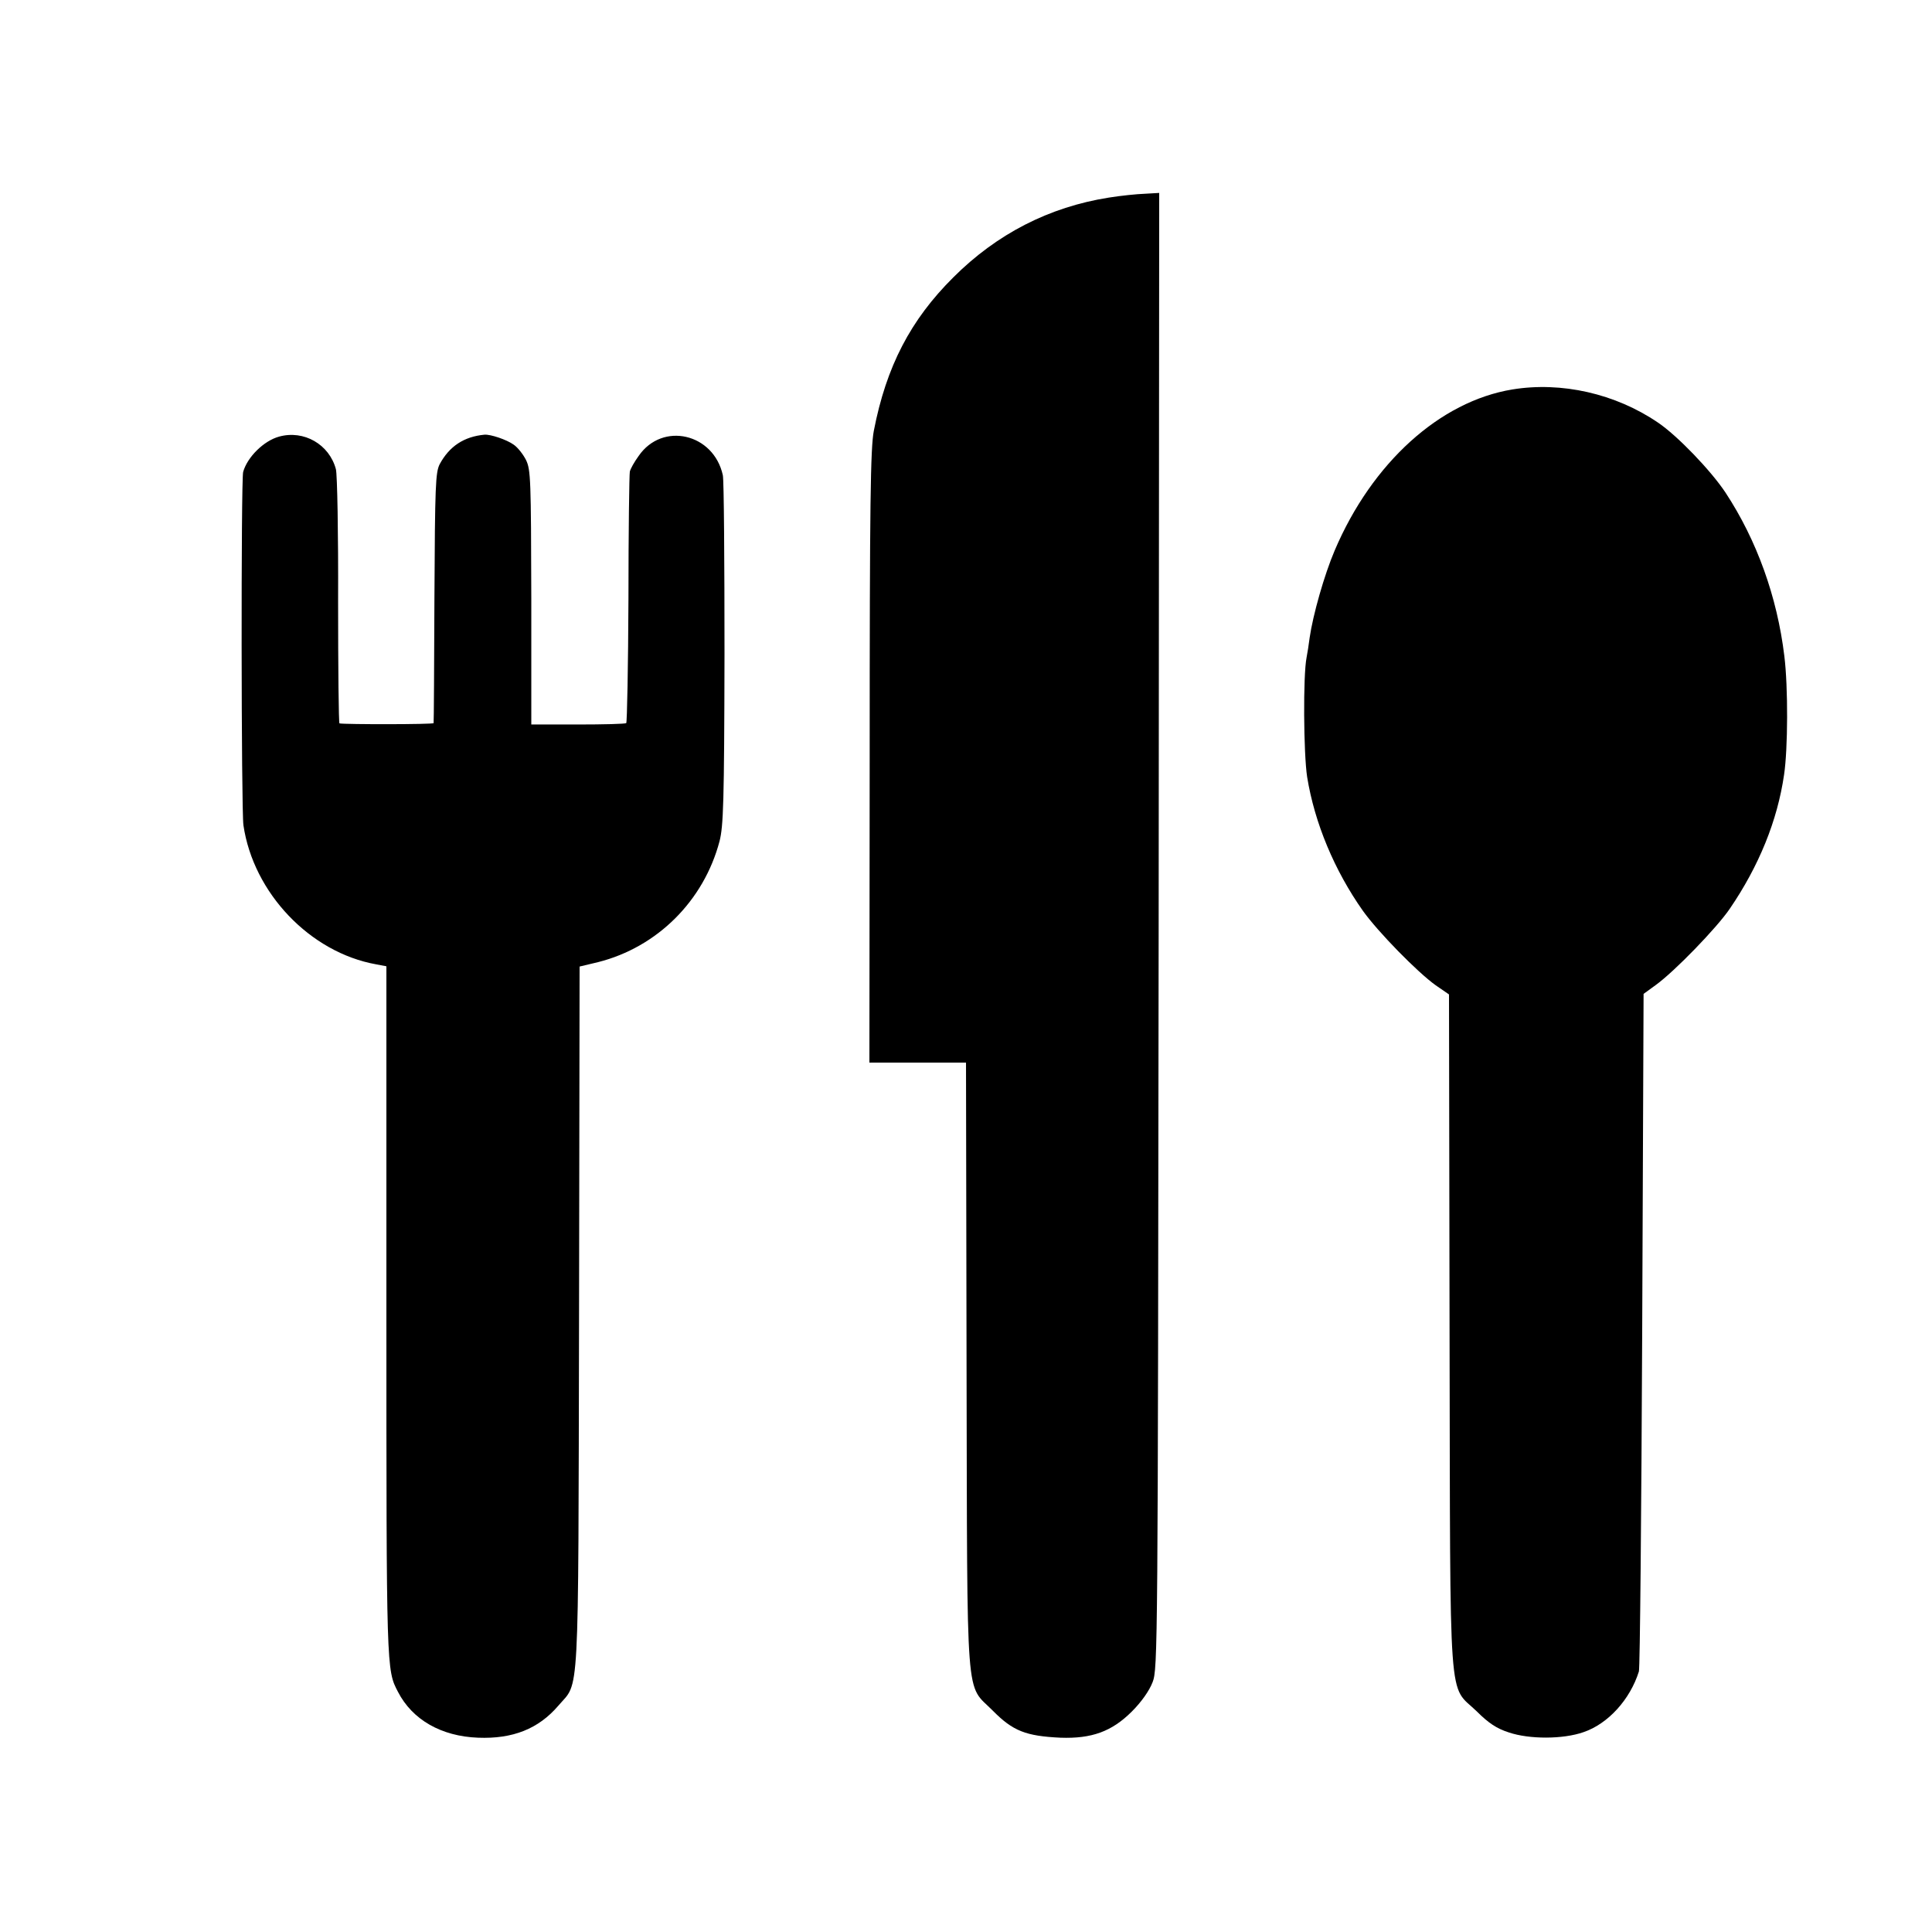 <?xml version="1.0" standalone="no"?>
<!DOCTYPE svg PUBLIC "-//W3C//DTD SVG 20010904//EN"
 "http://www.w3.org/TR/2001/REC-SVG-20010904/DTD/svg10.dtd">
<svg version="1.0" xmlns="http://www.w3.org/2000/svg"
 width="700pt" height="700pt" viewBox="0 0 700 700"
 preserveAspectRatio="xMidYMid meet">
<g transform="translate(0,700) scale(0.1,-0.1)"
fill="#000000" stroke="none">
<path d="M4017 6284 c-215 -34 -405 -131 -563 -289 -155 -154 -243 -323 -288
-556 -12 -62 -15 -258 -15 -1181 l-1 -1108 175 0 175 0 2 -1098 c3 -1254 -5
-1149 95 -1250 73 -74 120 -92 245 -98 113 -4 186 22 259 95 35 35 63 75 75
106 19 49 19 112 22 2723 l2 2673 -52 -3 c-29 -1 -88 -7 -131 -14z"/>
<path d="M5480 5589 c-263 -43 -509 -266 -644 -583 -38 -89 -79 -234 -91 -317
-3 -24 -8 -56 -11 -71 -13 -65 -11 -348 2 -433 27 -167 99 -339 202 -485 55
-77 198 -223 264 -270 l48 -33 2 -1221 c3 -1400 -6 -1275 99 -1377 42 -42 72
-62 116 -76 74 -25 196 -25 270 1 89 30 169 118 201 220 4 12 9 569 12 1238
l5 1217 44 32 c68 49 221 207 268 276 106 155 173 320 197 486 14 93 15 317 1
430 -26 215 -100 420 -213 592 -53 80 -175 207 -245 254 -154 105 -350 149
-527 120z"/>
<path d="M1011 5418 c-55 -15 -115 -74 -130 -128 -8 -28 -7 -1225 1 -1280 36
-245 241 -461 481 -504 l37 -7 0 -1247 c0 -1306 0 -1302 42 -1382 52 -101 157
-161 290 -166 126 -5 219 32 291 116 77 91 72 -17 75 1406 l2 1272 67 16 c214
54 383 222 440 438 14 55 17 139 18 678 0 338 -2 630 -6 648 -33 152 -219 195
-305 70 -16 -22 -30 -47 -32 -57 -2 -9 -5 -216 -5 -461 -1 -245 -5 -447 -8
-450 -4 -3 -83 -5 -175 -5 l-169 0 0 460 c-1 425 -2 463 -19 498 -10 20 -30
46 -45 56 -25 18 -84 38 -106 36 -74 -7 -127 -42 -162 -107 -15 -30 -17 -76
-19 -483 -1 -247 -2 -452 -3 -455 -1 -5 -323 -5 -341 -1 -3 0 -5 200 -5 444 1
243 -3 458 -8 477 -24 90 -116 143 -206 118z"/>
</g>
</svg>
